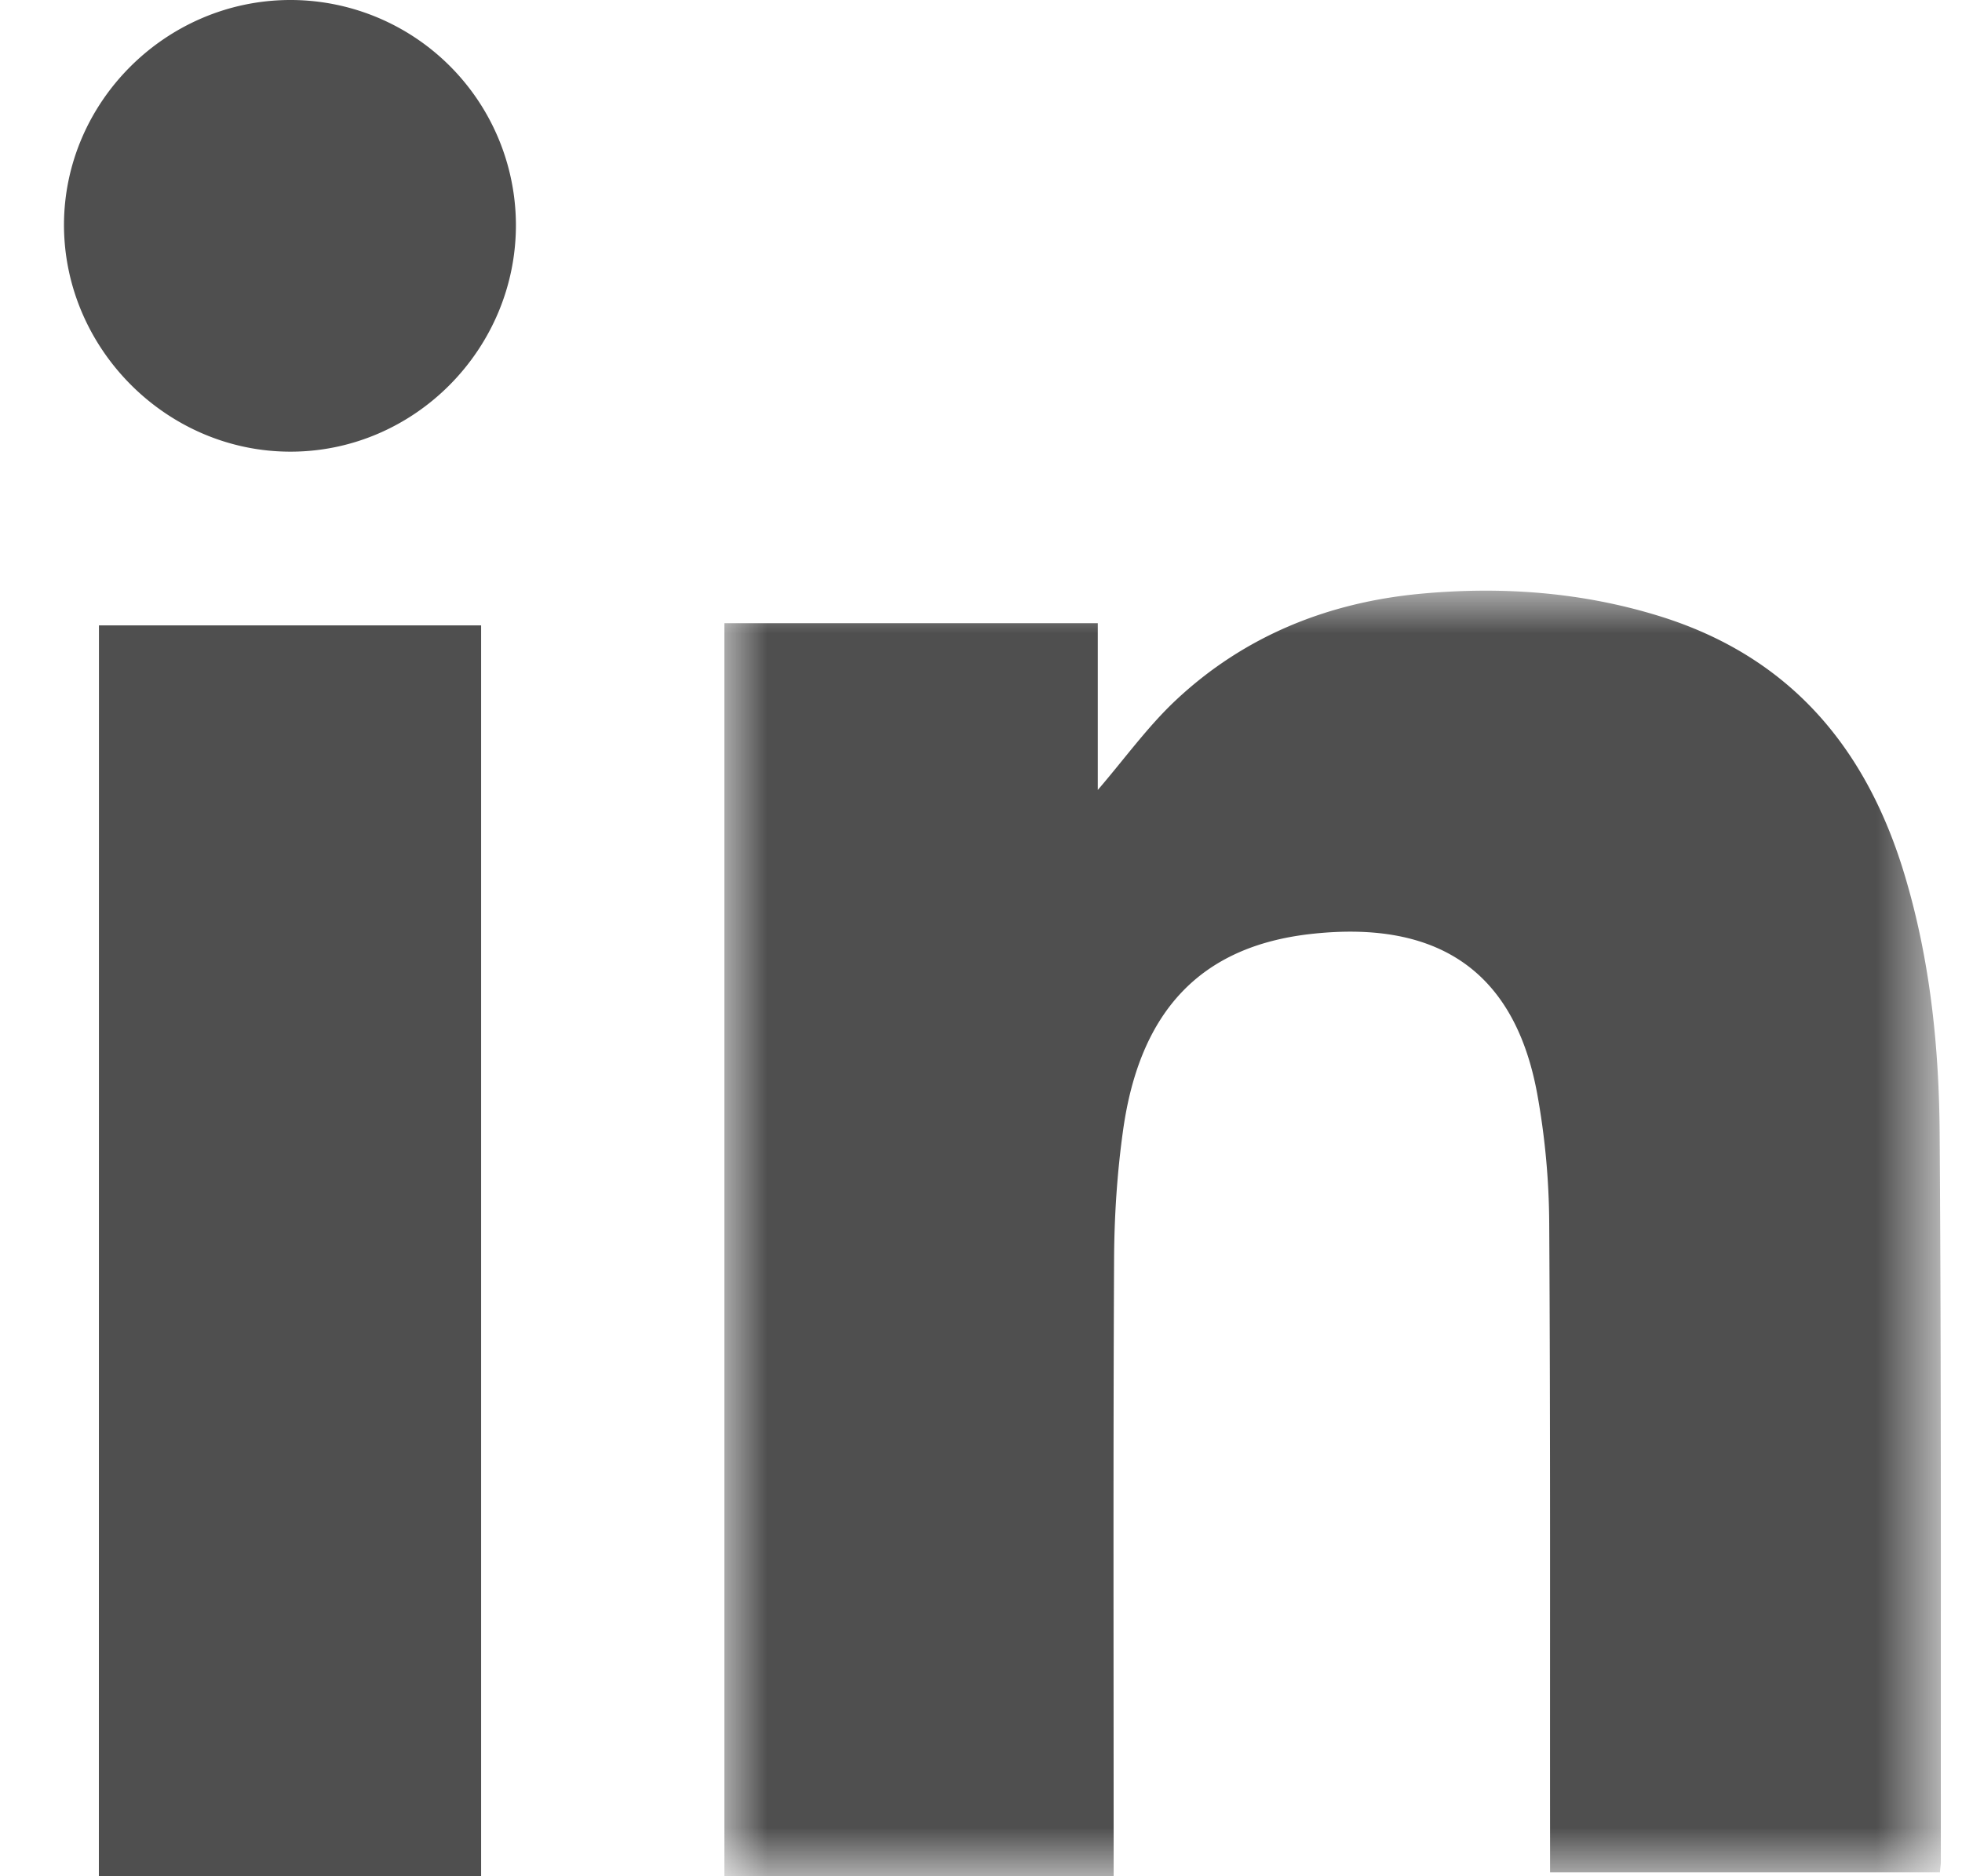 <svg width="23" height="22" viewBox="0 0 23 22" xmlns="http://www.w3.org/2000/svg" xmlns:xlink="http://www.w3.org/1999/xlink">
    <defs>
        <path id="d4b0gk4lka" d="M0 0h14.26v15.074H0z"/>
    </defs>
    <g fill="none" fill-rule="evenodd">
        <g transform="translate(8.492 6.926)">
            <mask id="94ppx6jj5b" fill="#fff">
                <use xlink:href="#d4b0gk4lka"/>
            </mask>
            <path d="M4.564 15.074H0V.381h4.377v1.956c.316-.368.583-.74.91-1.048C6.094.53 7.079.135 8.173.035c.946-.087 1.886-.018 2.8.267 1.52.475 2.416 1.542 2.863 3.033.297.988.403 2.006.41 3.03.02 2.845.012 5.69.014 8.535 0 .035-.006.07-.011.128h-4.57v-.315c-.002-2.433.005-4.865-.01-7.297a8.738 8.738 0 0 0-.142-1.524C9.244 4.366 8.258 3.869 6.87 4.026c-1.288.146-2 .904-2.196 2.298-.071.505-.104 1.018-.106 1.528-.011 2.298-.005 4.595-.005 6.893v.33" fill="#4F4F4F" mask="url(#94ppx6jj5b)"/>
        </g>
        <path fill="#4F4F4F" d="M1.159 22H5.64V7.333H1.16zM6.048 2.63c.005 1.457-1.182 2.66-2.631 2.666C1.96 5.303.749 4.092.75 2.633.754 1.196 1.941.01 3.388 0a2.644 2.644 0 0 1 2.66 2.63"/>
    </g>
</svg>
